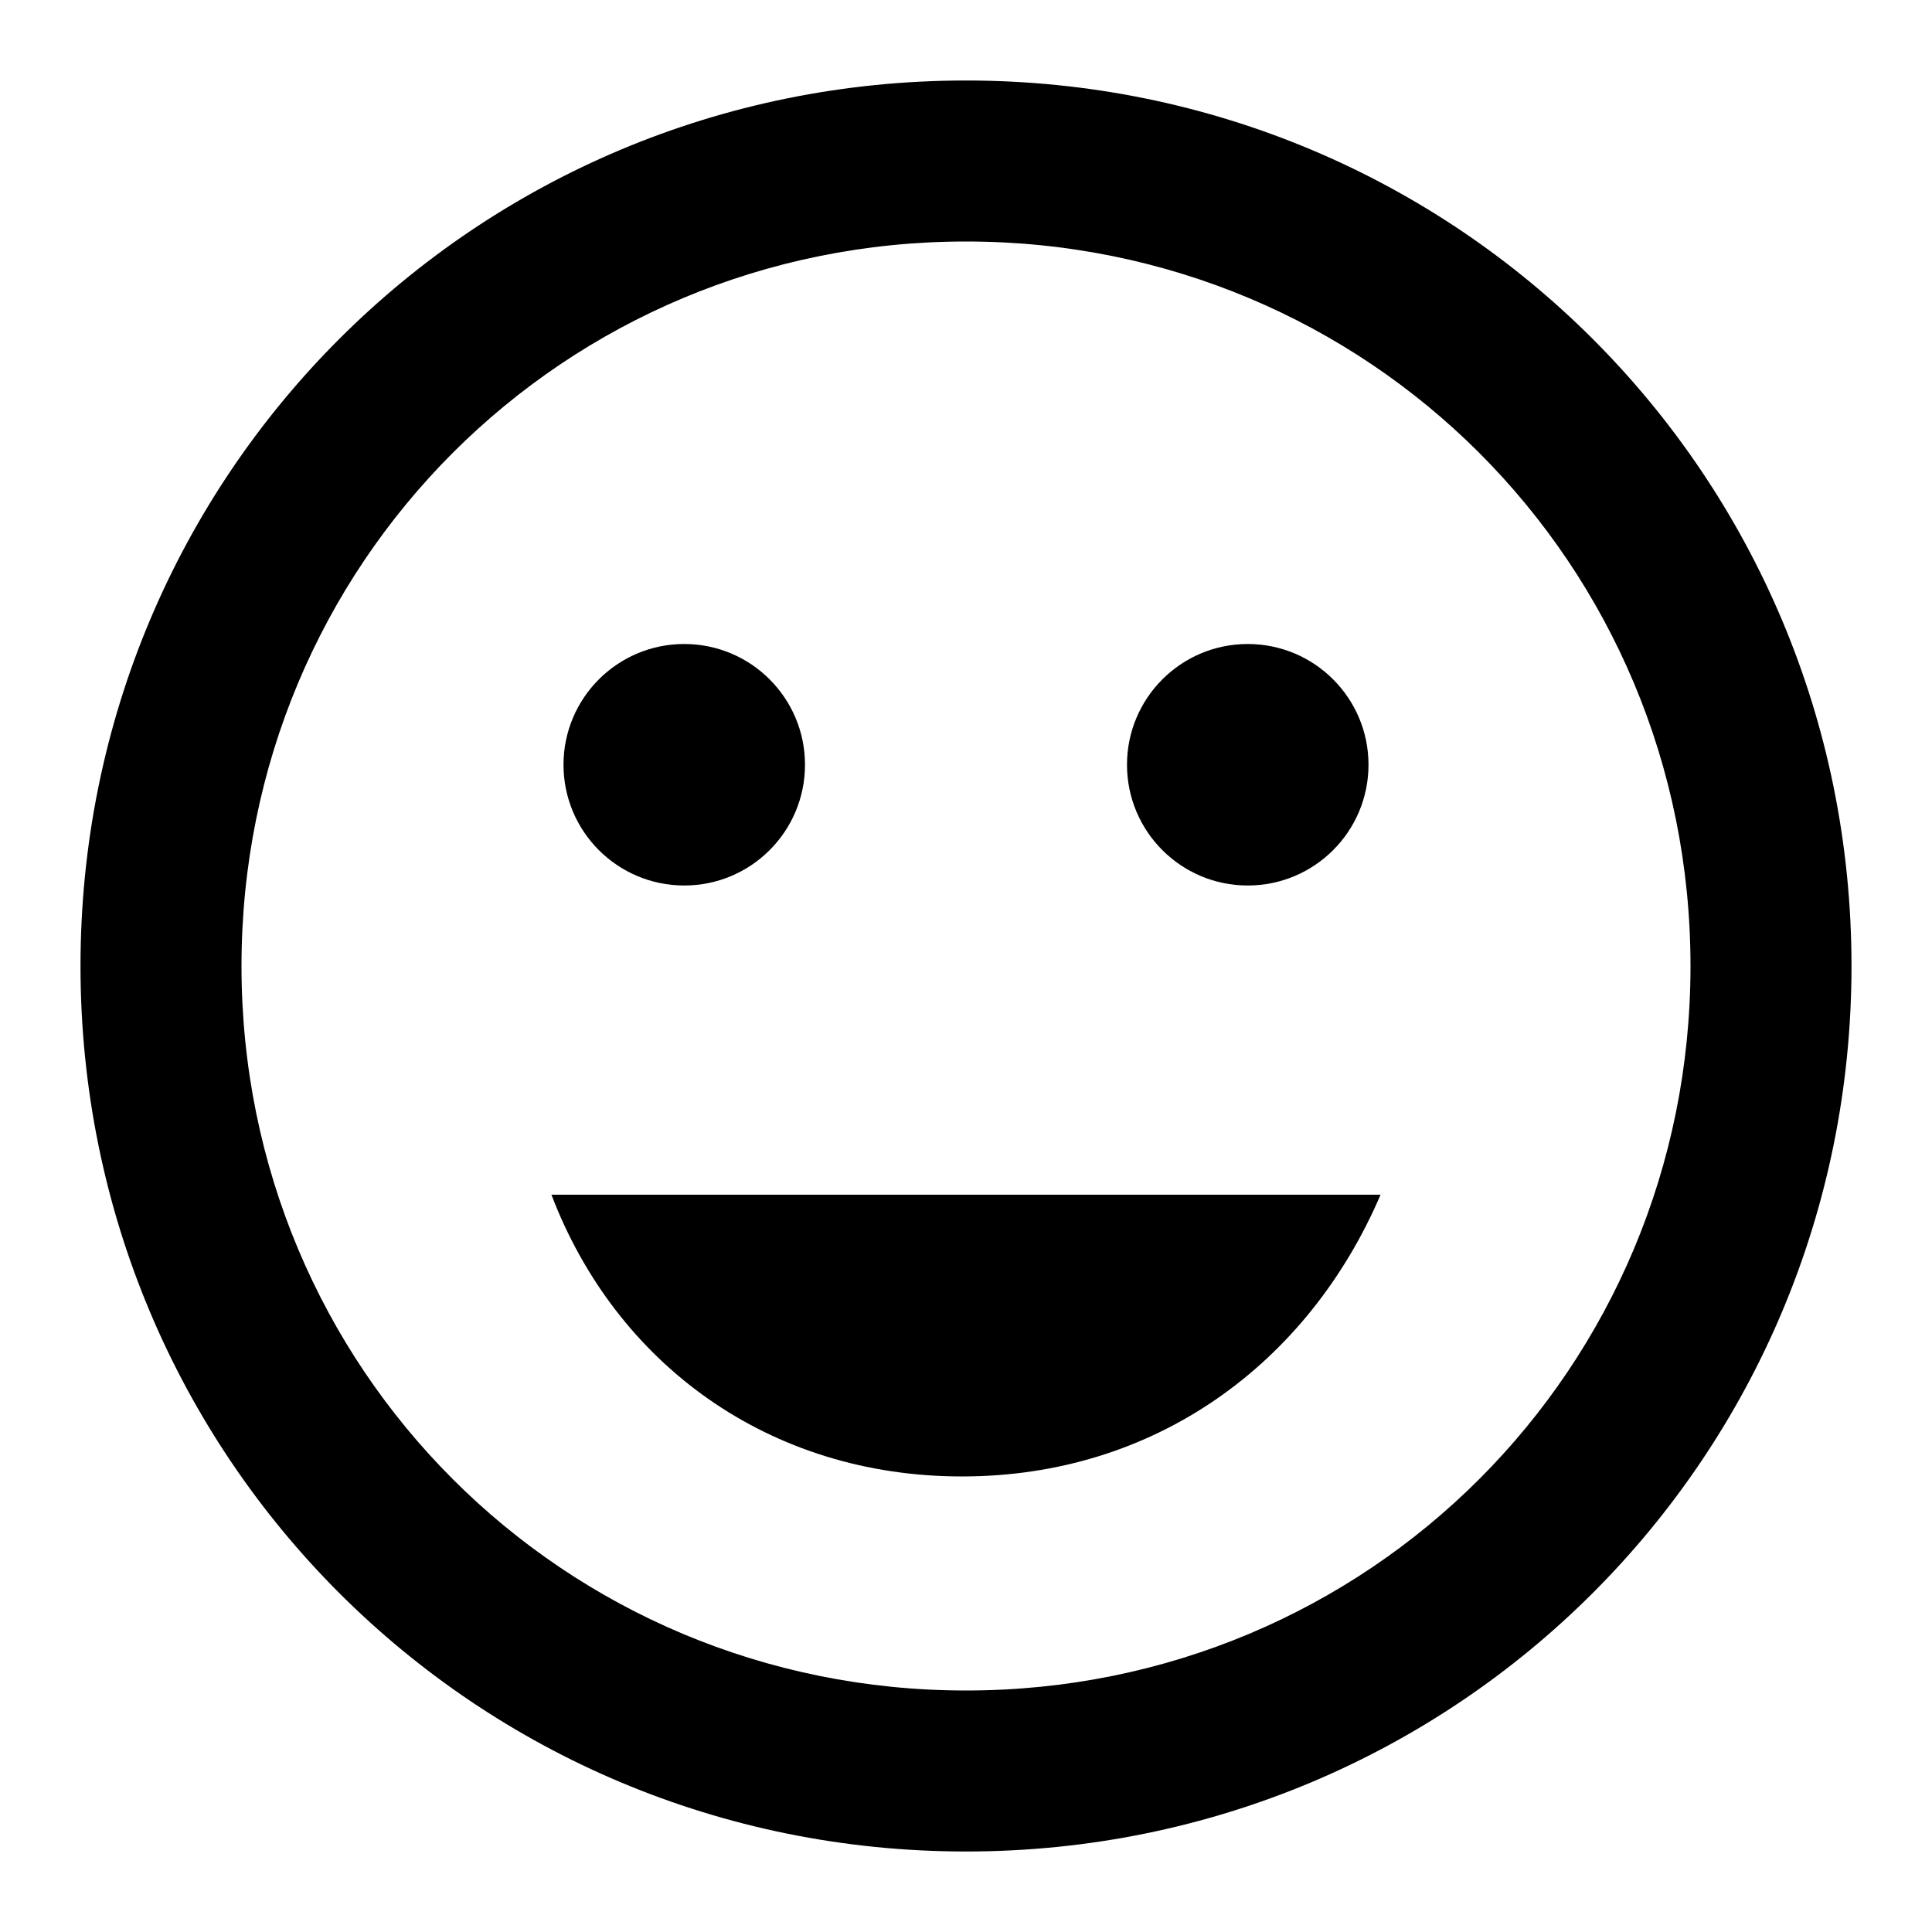 <!-- Generated by IcoMoon.io -->
<svg version="1.1" xmlns="http://www.w3.org/2000/svg" width="24" height="24" viewBox="0 0 24 24">
<title>emoji</title>
  <path d="M 12 1 C 5.9 1 1 5.9 1 12 C 1 18.1 5.9 23 12 23 C 18.1 23 23 18.1 23 12 C 23 5.9 18.1 1 12 1 Z M 12 21 C 7 21 3 17 3 12 C 3 7 7 3 12 3 C 17 3 21 7 21 12 C 21 17 17 21 12 21 Z"/>
  <path d="M 11.95 18.341 C 9.55 18.341 7.65 16.941 6.85 14.841 L 17.15 14.841 C 16.25 16.941 14.35 18.341 11.95 18.341 Z"/>
  <circle cx="8.5" cy="9.5" r="1.5"/>
  <circle cx="15.5" cy="9.5" r="1.5"/>
</svg>